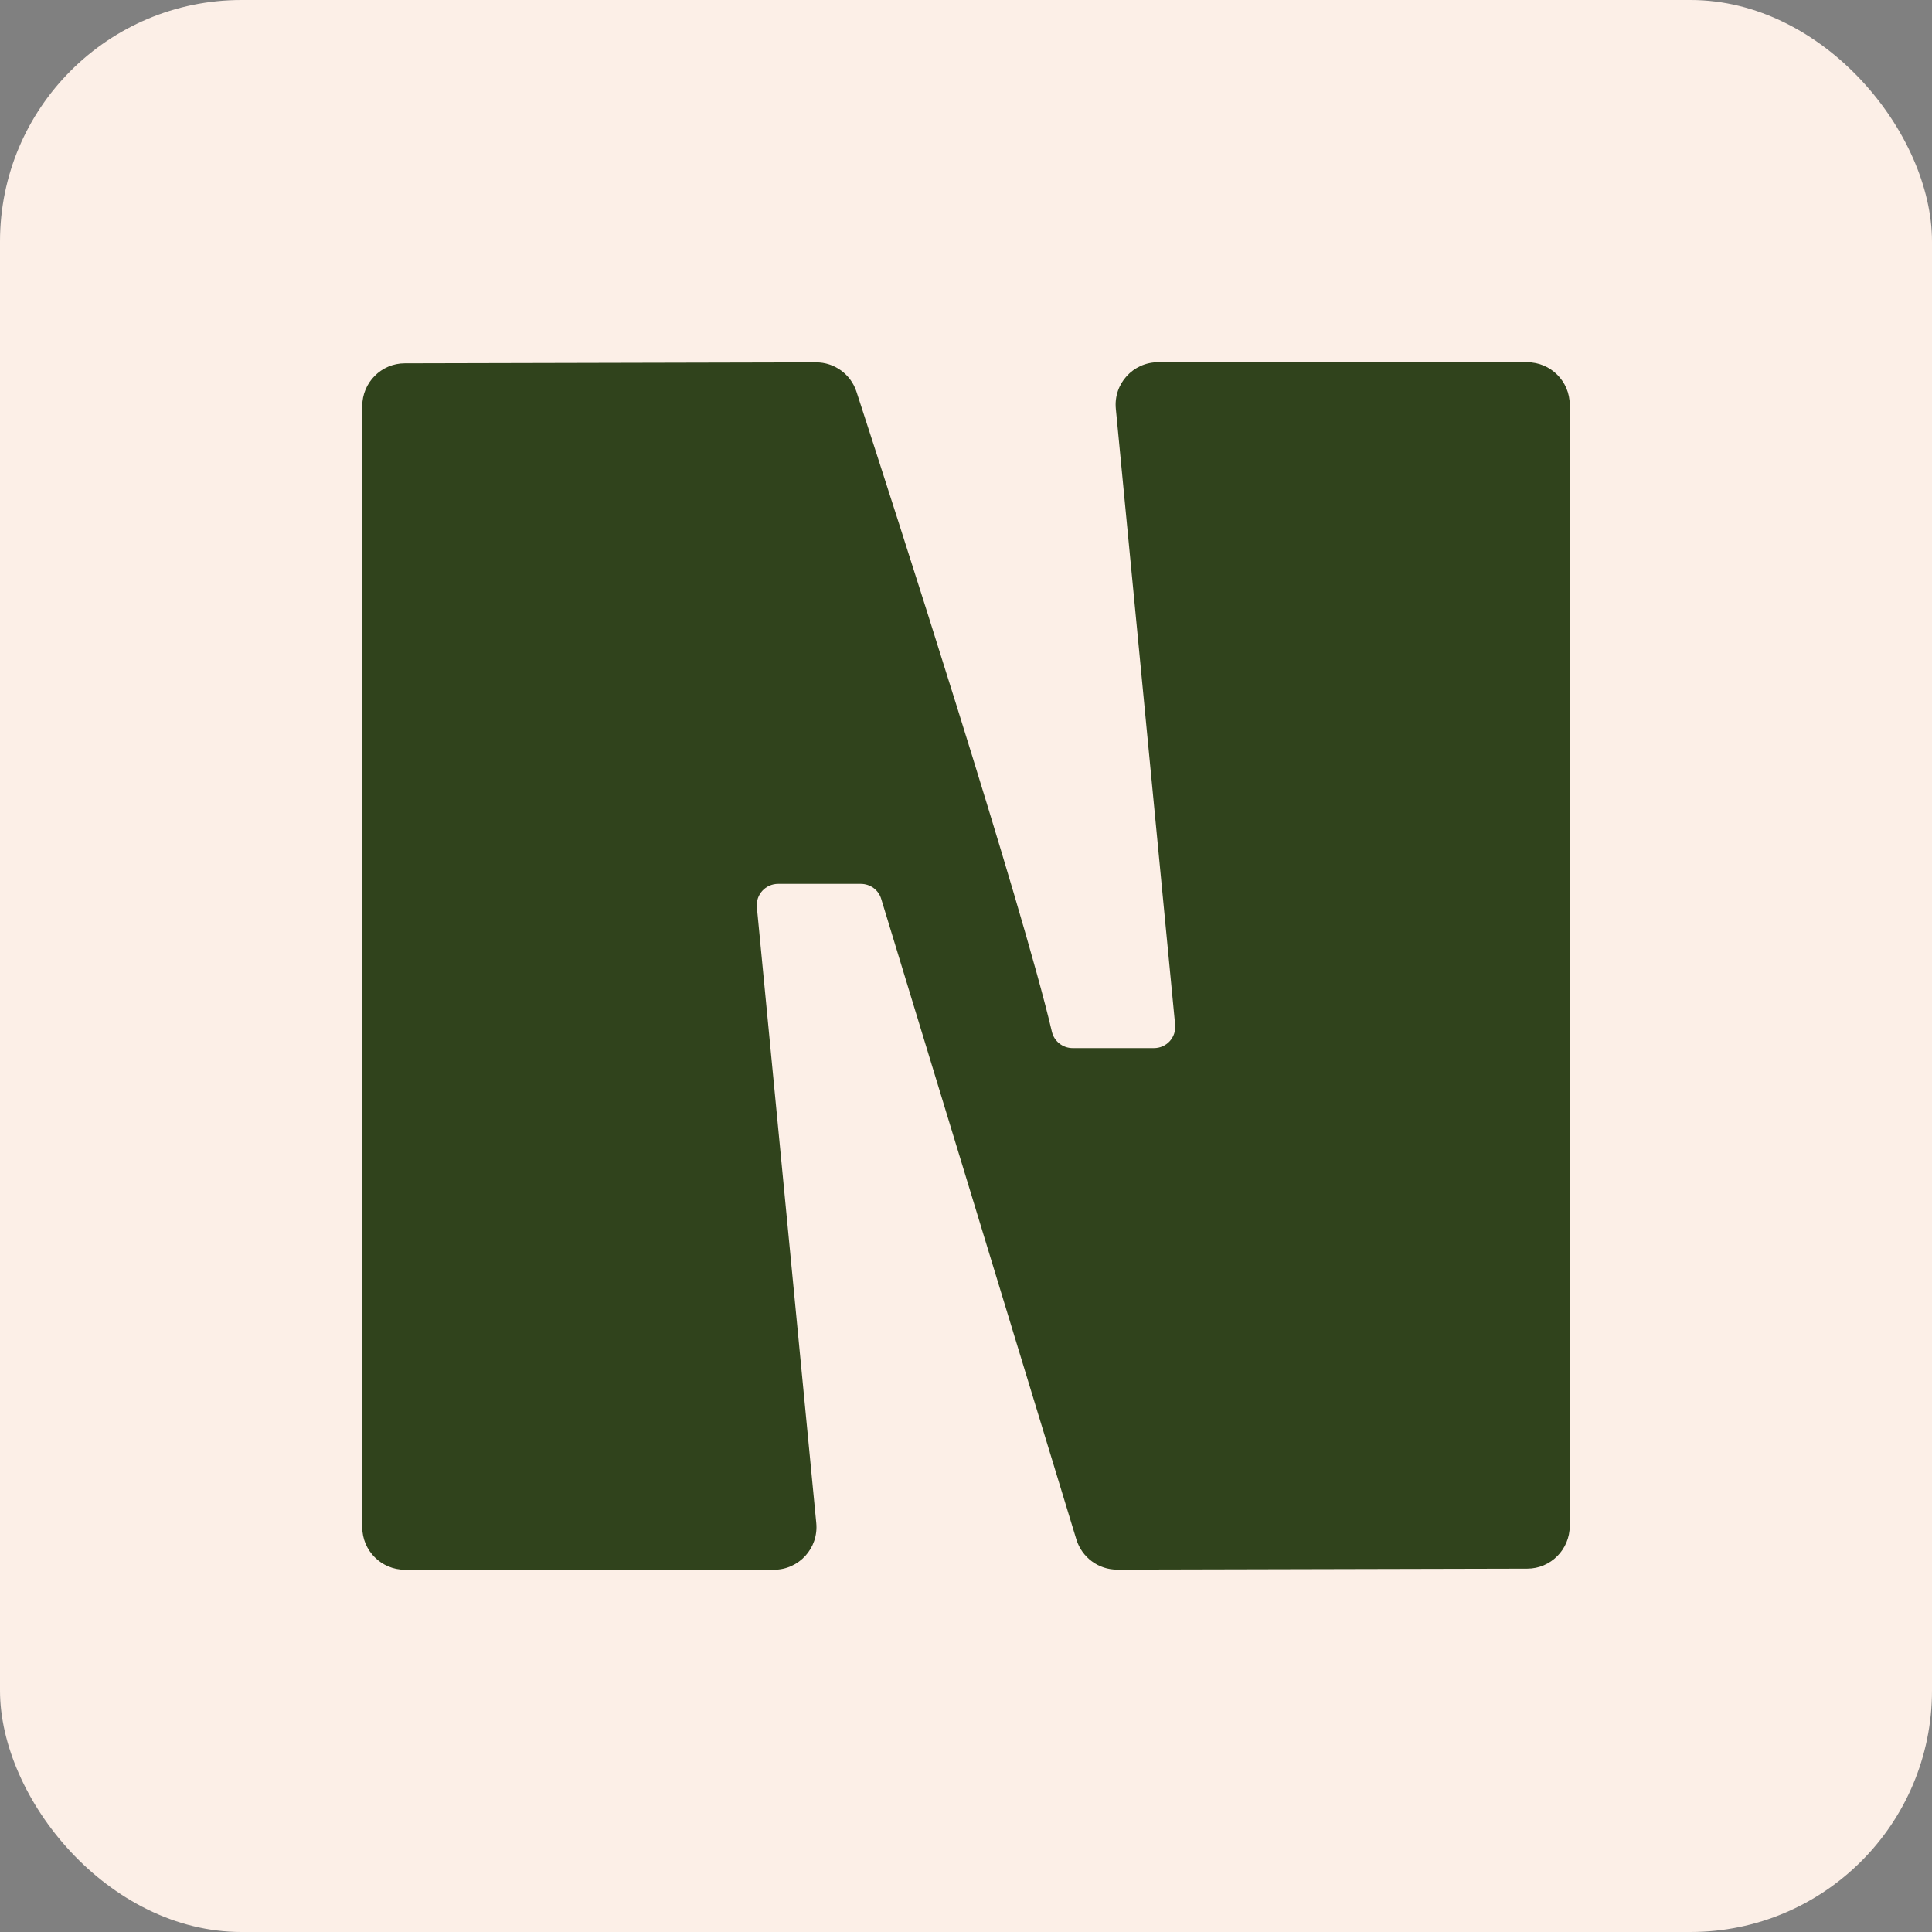 <svg width="16" height="16" viewBox="0 0 16 16" fill="none" xmlns="http://www.w3.org/2000/svg">
<rect x="0" y="0" width="16" height="16" fill="#808080" stroke="none"/>
<rect width="16" height="16" rx="2" fill="#FCEFE7"/>
<path d="M9.732 8.487C9.742 8.591 9.661 8.68 9.557 8.68H8.883C8.801 8.68 8.729 8.623 8.711 8.543C8.467 7.498 7.396 4.175 7.093 3.244C7.046 3.099 6.91 3 6.757 3.001L3.352 3.009C3.158 3.009 3 3.168 3 3.363V12.647C3 12.842 3.158 13 3.353 13H6.409C6.617 13 6.78 12.821 6.76 12.613L6.268 7.513C6.258 7.409 6.34 7.32 6.444 7.32H7.129C7.207 7.32 7.276 7.37 7.298 7.445L8.914 12.749C8.96 12.898 9.097 13 9.253 12.999L12.648 12.991C12.842 12.991 13 12.832 13 12.637V3.353C13 3.158 12.842 3 12.647 3H9.591C9.383 3 9.22 3.179 9.241 3.387L9.732 8.487Z" fill="#30431C"/>
</svg>

